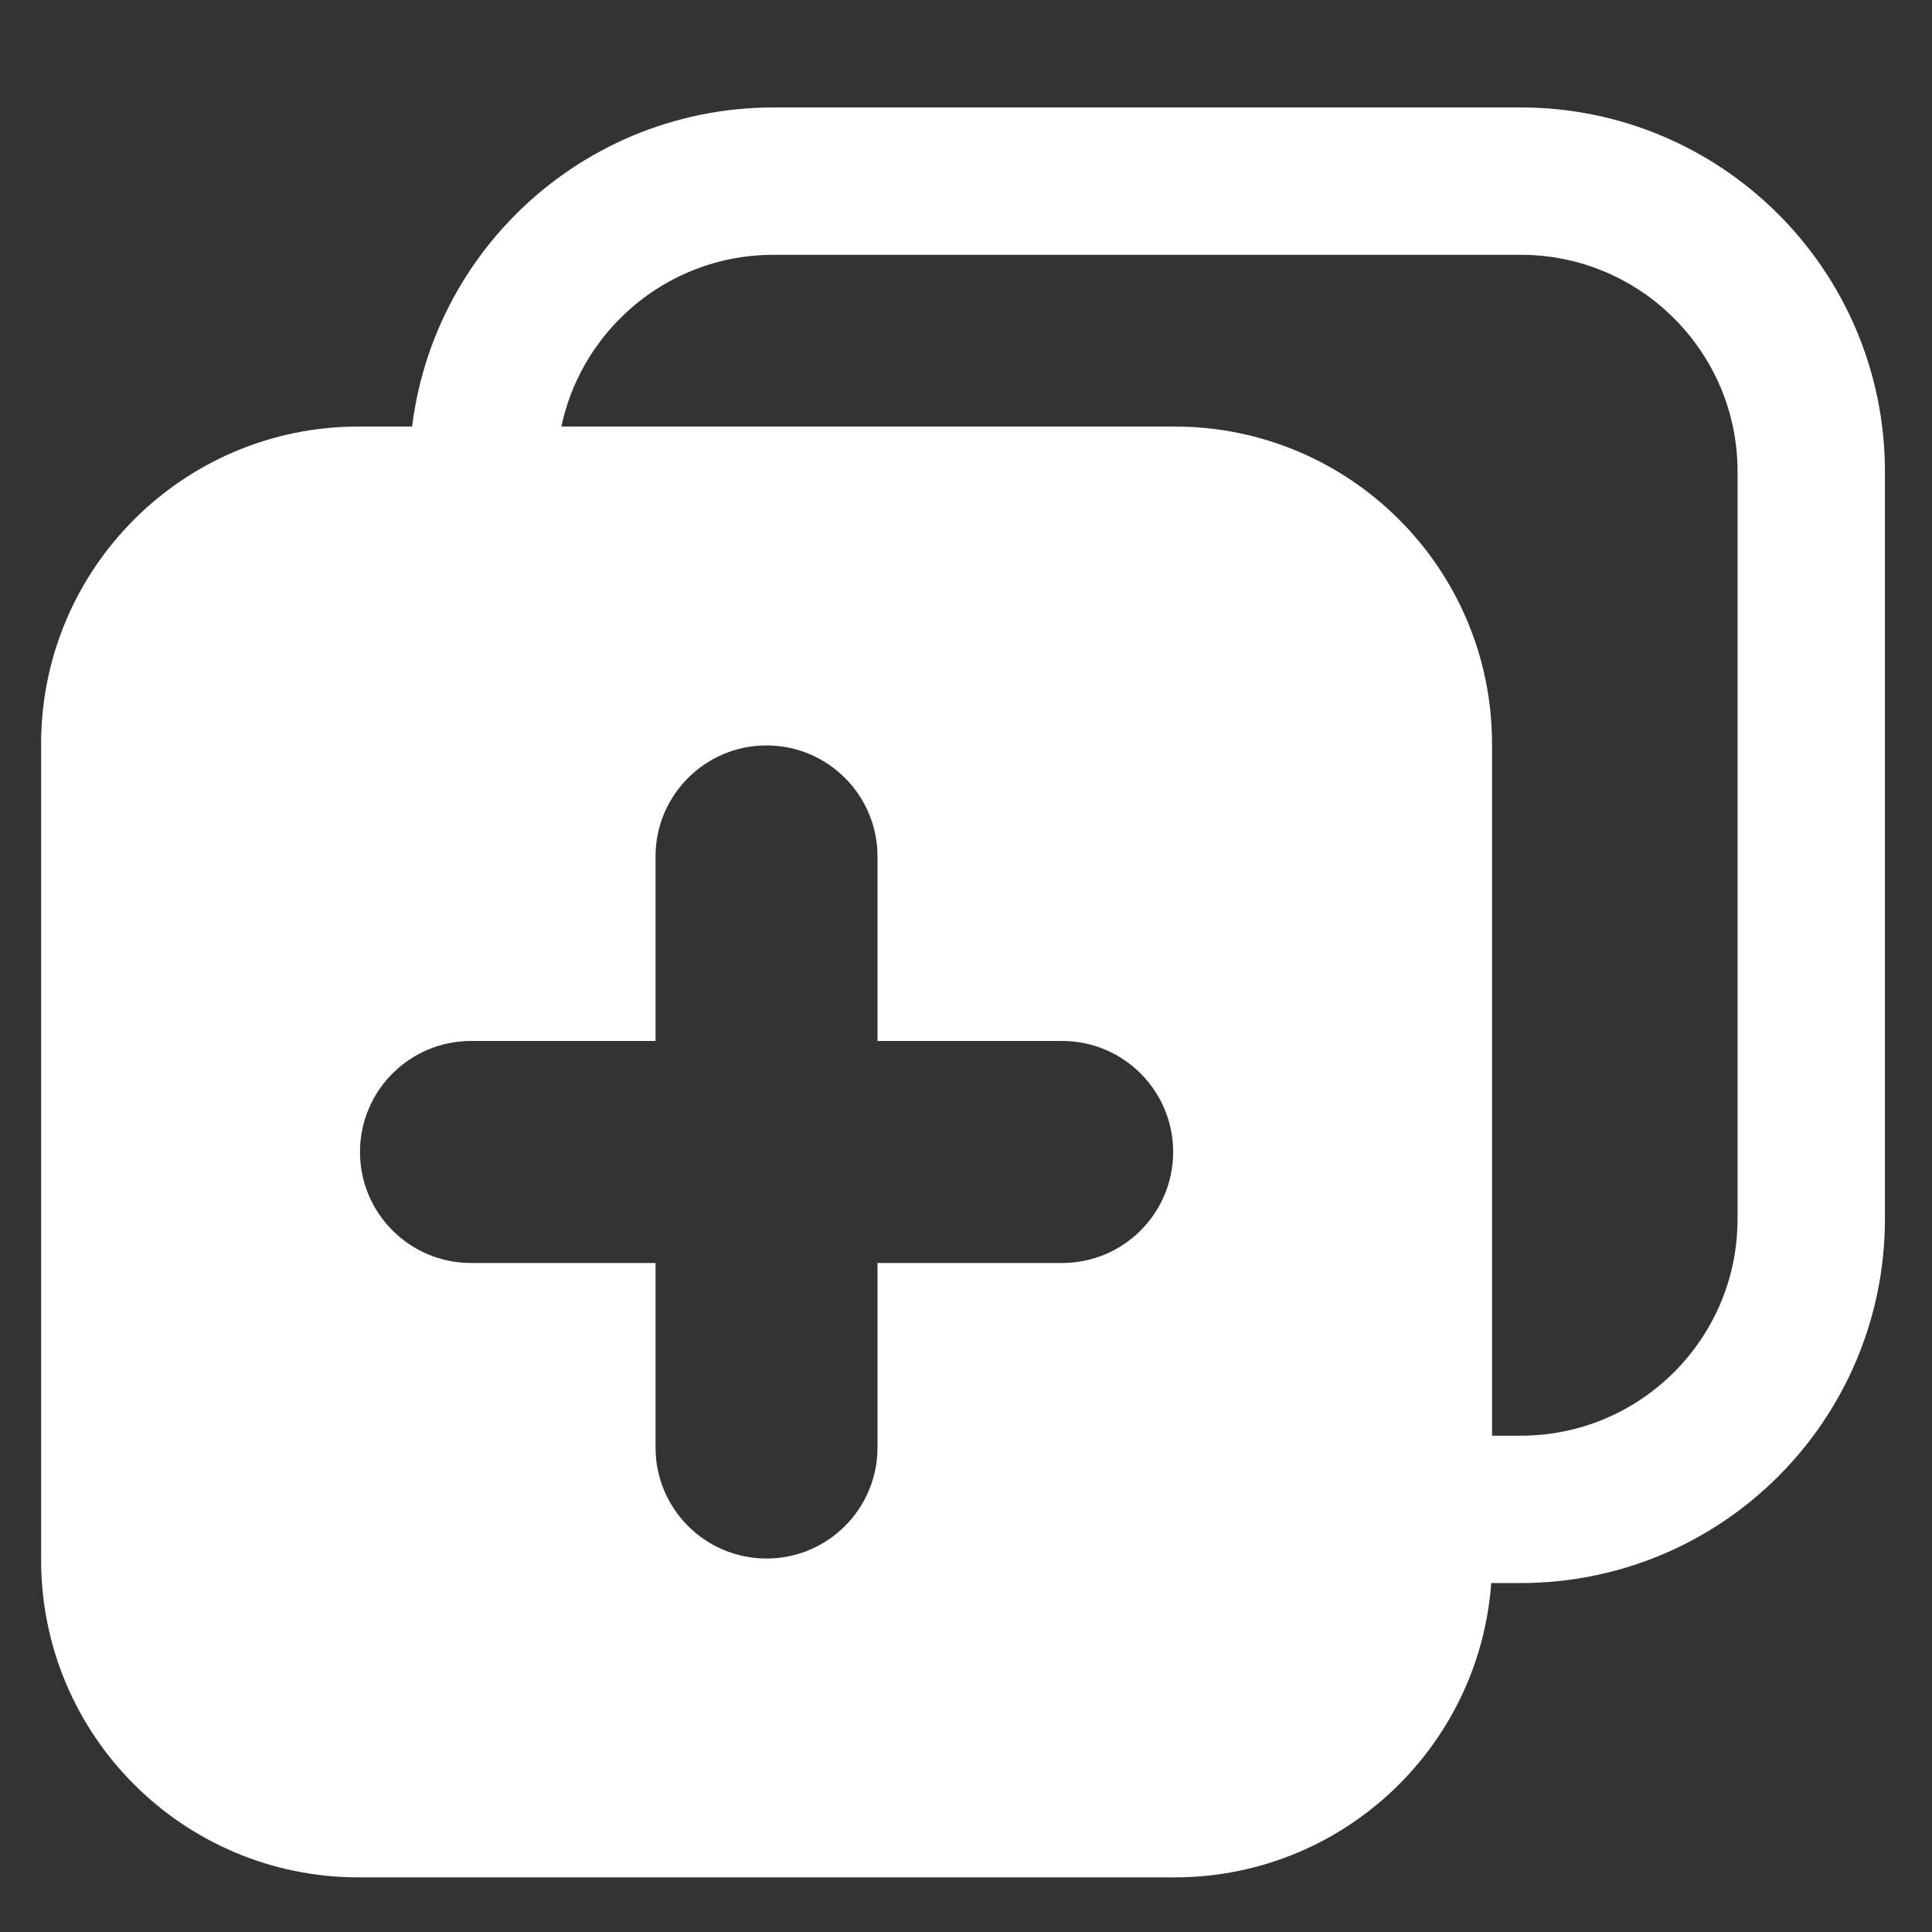<?xml version="1.0" encoding="UTF-8"?>
<svg width="36px" height="36px" viewBox="0 0 36 36" version="1.1" xmlns="http://www.w3.org/2000/svg" xmlns:xlink="http://www.w3.org/1999/xlink">
    <rect x="0" y="0" width="36" height="36" fill="#333333" stroke="none"/>
    <title>copy-icon</title>
    <g id="页面-1" stroke="none" stroke-width="1" fill="none" fill-rule="evenodd">
        <g id="mocpogo-PokémonGO-Fest活动页面" transform="translate(-1232, -3296)">
            <g id="复制-(8)" transform="translate(1232, 3296)">
                <rect id="矩形" fill-opacity="0" fill="#D8D8D8" x="0" y="0" width="36" height="36"></rect>
                <path d="M9,14.603 C9,13.311 9,11.373 9,8.79 C9,5.8 11.423,3.375 14.415,3.375 L28.335,3.375 C31.325,3.375 33.75,5.798 33.75,8.79 L33.75,22.71 C33.75,25.702 31.327,28.125 28.335,28.125 C25.524,28.125 23.415,28.125 22.009,28.125" id="路径" stroke="#FFFFFF" stroke-width="2.746" fill-rule="nonzero"></path>
                <path d="M21.887,7.948 C25.153,7.948 27.802,10.596 27.802,13.863 L27.802,29.07 C27.8,32.335 25.153,34.982 21.887,34.982 L6.681,34.982 C3.415,34.982 0.766,32.335 0.766,29.068 L0.766,13.863 C0.766,10.598 3.413,7.948 6.681,7.948 L21.887,7.948 Z M14.283,13.89 C13.141,13.89 12.215,14.817 12.215,15.958 L12.215,19.397 L8.776,19.397 C7.634,19.397 6.708,20.324 6.708,21.465 C6.708,22.607 7.634,23.534 8.776,23.534 L12.215,23.534 L12.215,26.973 C12.215,28.114 13.141,29.041 14.283,29.041 C15.425,29.041 16.351,28.114 16.351,26.973 L16.351,23.534 L19.792,23.534 C20.934,23.534 21.86,22.607 21.86,21.465 C21.86,20.324 20.934,19.397 19.792,19.397 L16.351,19.397 L16.351,15.958 C16.351,14.817 15.425,13.89 14.283,13.89 Z" id="形状结合" fill="#FFFFFF" fill-rule="nonzero"></path>
            </g>
        </g>
    </g>
</svg>